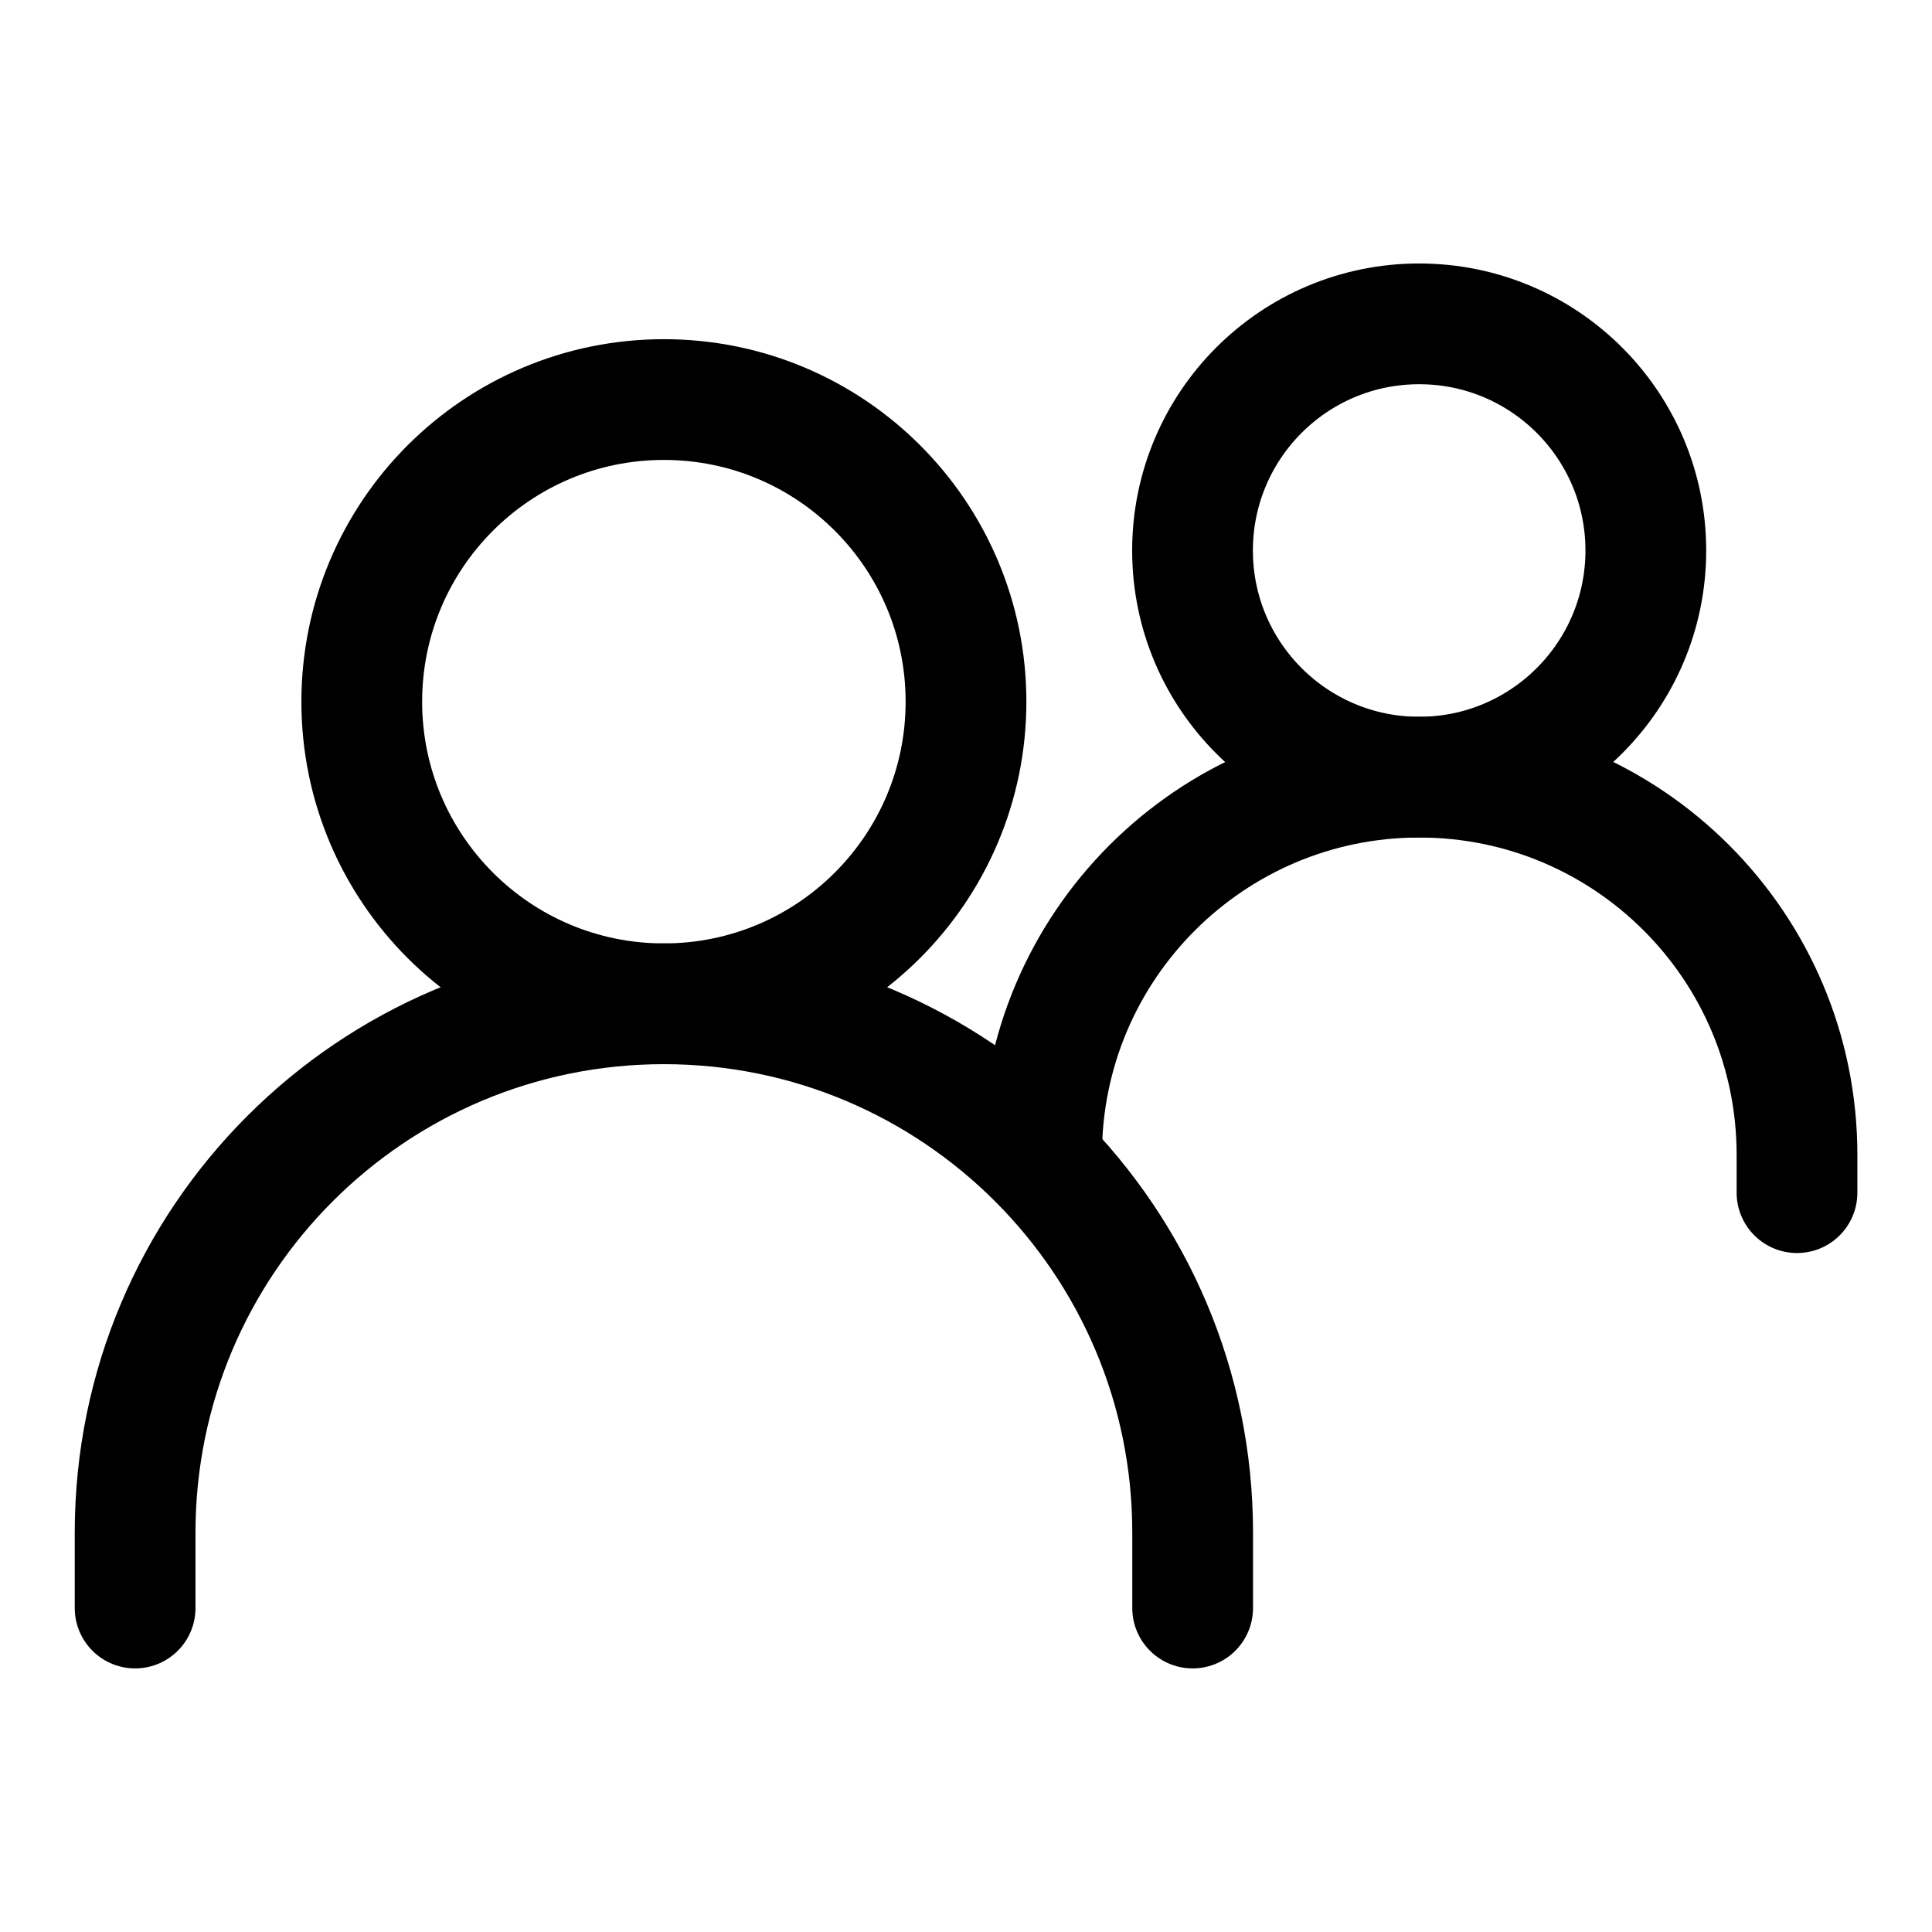 <svg viewBox="-0.5 -0.5 16 16" fill="none" xmlns="http://www.w3.org/2000/svg" id="Group--Streamline-Iconoir" height="16" width="16">
  <desc>
    Group Streamline Icon: https://streamlinehq.com
  </desc>
  <path d="M0.619 12.817v-0.625c0 -2.418 1.96 -4.379 4.379 -4.379h0c2.418 0 4.379 1.96 4.379 4.379v0.625" stroke="#000000" stroke-linecap="round" stroke-width="1"></path>
  <path d="M8.126 9.064h0c0 -1.727 1.4 -3.128 3.128 -3.128h0c1.727 0 3.128 1.4 3.128 3.128v0.313" stroke="#000000" stroke-linecap="round" stroke-width="1"></path>
  <path d="M4.998 7.813C6.38 7.813 7.5 6.692 7.5 5.311c0 -1.382 -1.12 -2.502 -2.502 -2.502 -1.382 0 -2.502 1.12 -2.502 2.502 0 1.382 1.12 2.502 2.502 2.502Z" stroke="#000000" stroke-linecap="round" stroke-linejoin="round" stroke-width="1"></path>
  <path d="M11.253 5.936c1.036 0 1.877 -0.84 1.877 -1.877s-0.84 -1.877 -1.877 -1.877 -1.877 0.84 -1.877 1.877 0.84 1.877 1.877 1.877Z" stroke="#000000" stroke-linecap="round" stroke-linejoin="round" stroke-width="1"></path>
</svg>
